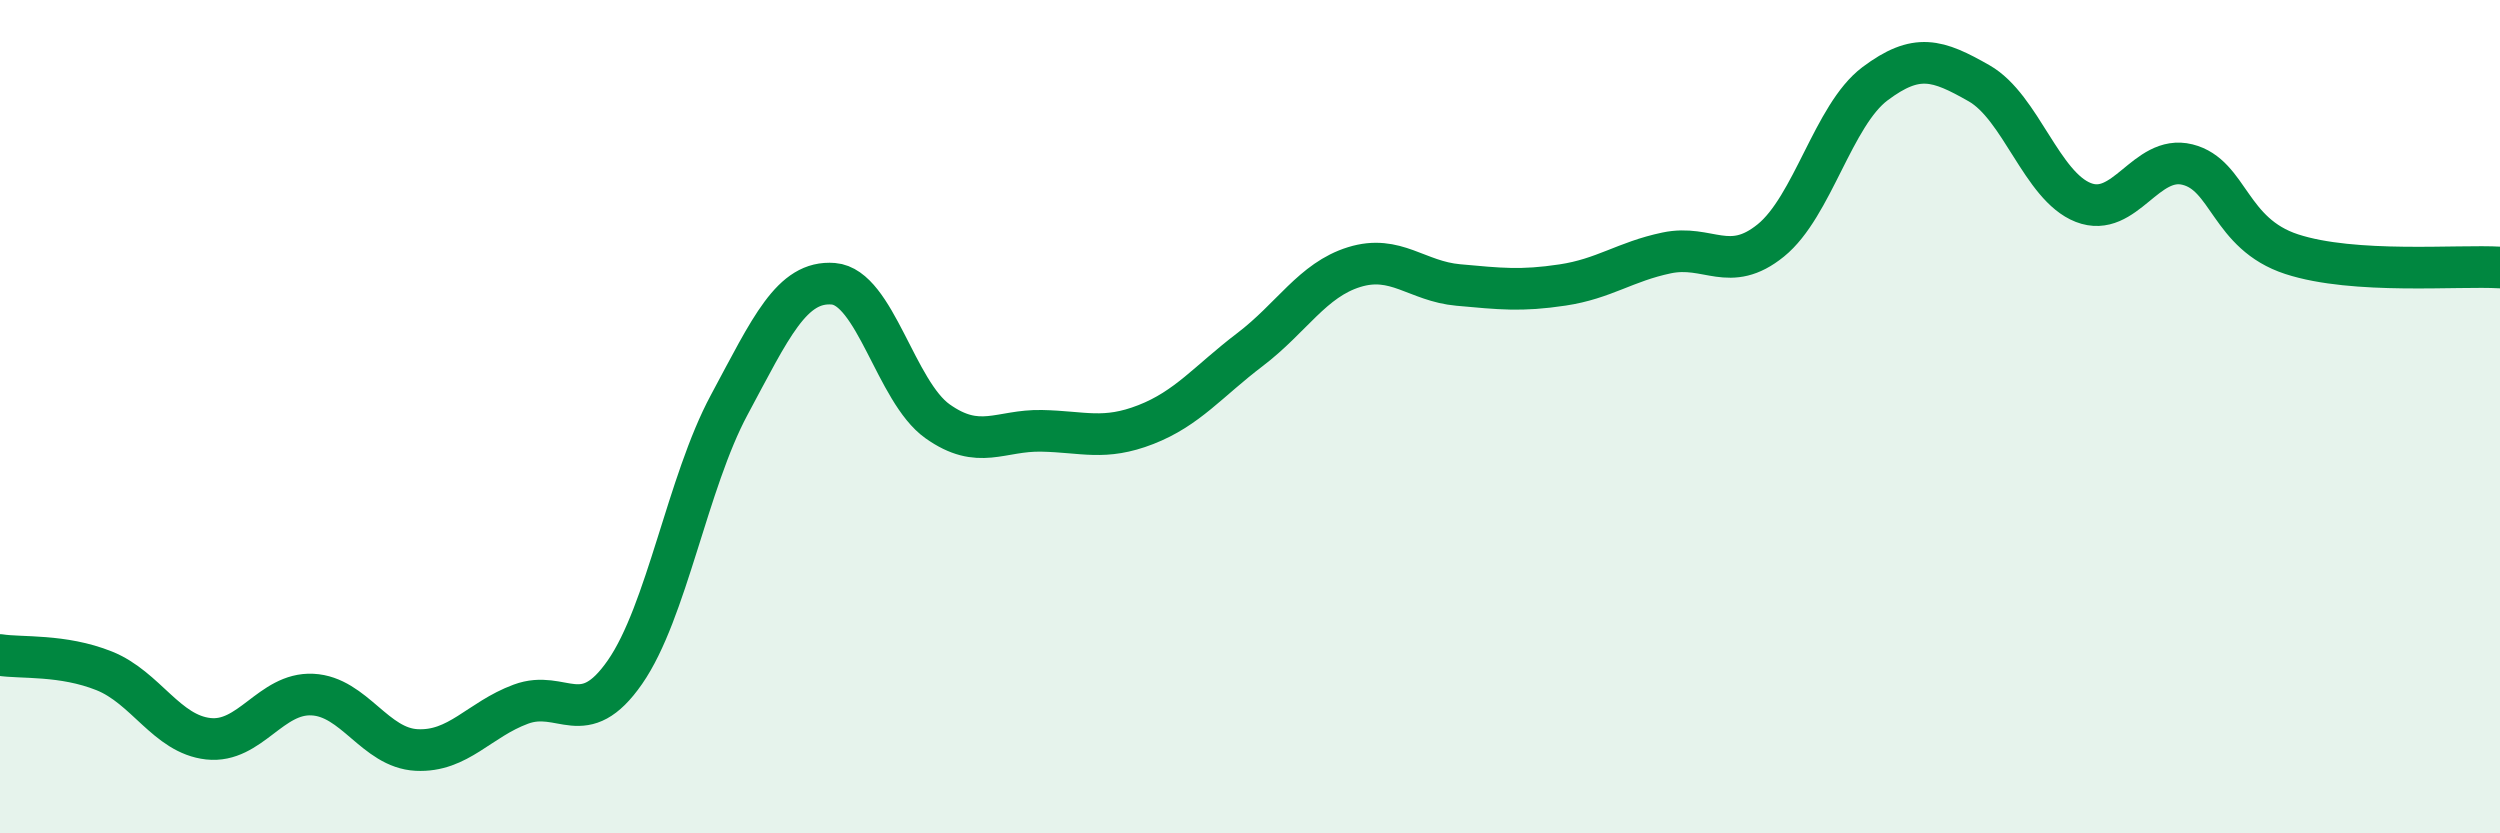 
    <svg width="60" height="20" viewBox="0 0 60 20" xmlns="http://www.w3.org/2000/svg">
      <path
        d="M 0,15.72 C 0.5,15.8 1.5,15.7 2.5,16.1 C 3.5,16.5 4,17.62 5,17.73 C 6,17.84 6.5,16.62 7.5,16.67 C 8.5,16.72 9,17.95 10,18 C 11,18.05 11.5,17.27 12.5,16.9 C 13.5,16.53 14,17.57 15,16.13 C 16,14.69 16.5,11.58 17.5,9.72 C 18.5,7.86 19,6.73 20,6.81 C 21,6.89 21.5,9.4 22.5,10.11 C 23.5,10.82 24,10.32 25,10.34 C 26,10.36 26.5,10.58 27.5,10.19 C 28.5,9.8 29,9.15 30,8.39 C 31,7.63 31.5,6.72 32.5,6.41 C 33.5,6.1 34,6.75 35,6.84 C 36,6.93 36.5,6.99 37.5,6.84 C 38.5,6.69 39,6.28 40,6.07 C 41,5.86 41.5,6.58 42.5,5.77 C 43.5,4.96 44,2.76 45,2.01 C 46,1.26 46.5,1.43 47.5,2 C 48.5,2.57 49,4.47 50,4.86 C 51,5.25 51.5,3.7 52.5,3.95 C 53.5,4.2 53.5,5.61 55,6.1 C 56.5,6.59 59,6.36 60,6.42L60 20L0 20Z"
        fill="#008740"
        opacity="0.1"
        stroke-linecap="round"
        stroke-linejoin="round"
      />
      <path
        d="M 0,15.72 C 0.5,15.8 1.5,15.7 2.5,16.1 C 3.5,16.5 4,17.62 5,17.73 C 6,17.84 6.5,16.62 7.5,16.67 C 8.5,16.72 9,17.95 10,18 C 11,18.05 11.5,17.27 12.5,16.9 C 13.5,16.53 14,17.57 15,16.13 C 16,14.69 16.5,11.58 17.5,9.72 C 18.5,7.86 19,6.73 20,6.81 C 21,6.89 21.5,9.4 22.5,10.11 C 23.5,10.82 24,10.32 25,10.34 C 26,10.36 26.5,10.58 27.5,10.19 C 28.5,9.8 29,9.15 30,8.39 C 31,7.63 31.5,6.72 32.5,6.41 C 33.5,6.1 34,6.75 35,6.84 C 36,6.93 36.5,6.99 37.5,6.84 C 38.5,6.69 39,6.28 40,6.07 C 41,5.86 41.5,6.58 42.5,5.77 C 43.5,4.96 44,2.76 45,2.01 C 46,1.26 46.5,1.43 47.5,2 C 48.5,2.57 49,4.47 50,4.86 C 51,5.25 51.5,3.7 52.5,3.95 C 53.5,4.2 53.5,5.61 55,6.1 C 56.5,6.59 59,6.36 60,6.42"
        stroke="#008740"
        stroke-width="1"
        fill="none"
        stroke-linecap="round"
        stroke-linejoin="round"
      />
    </svg>
  